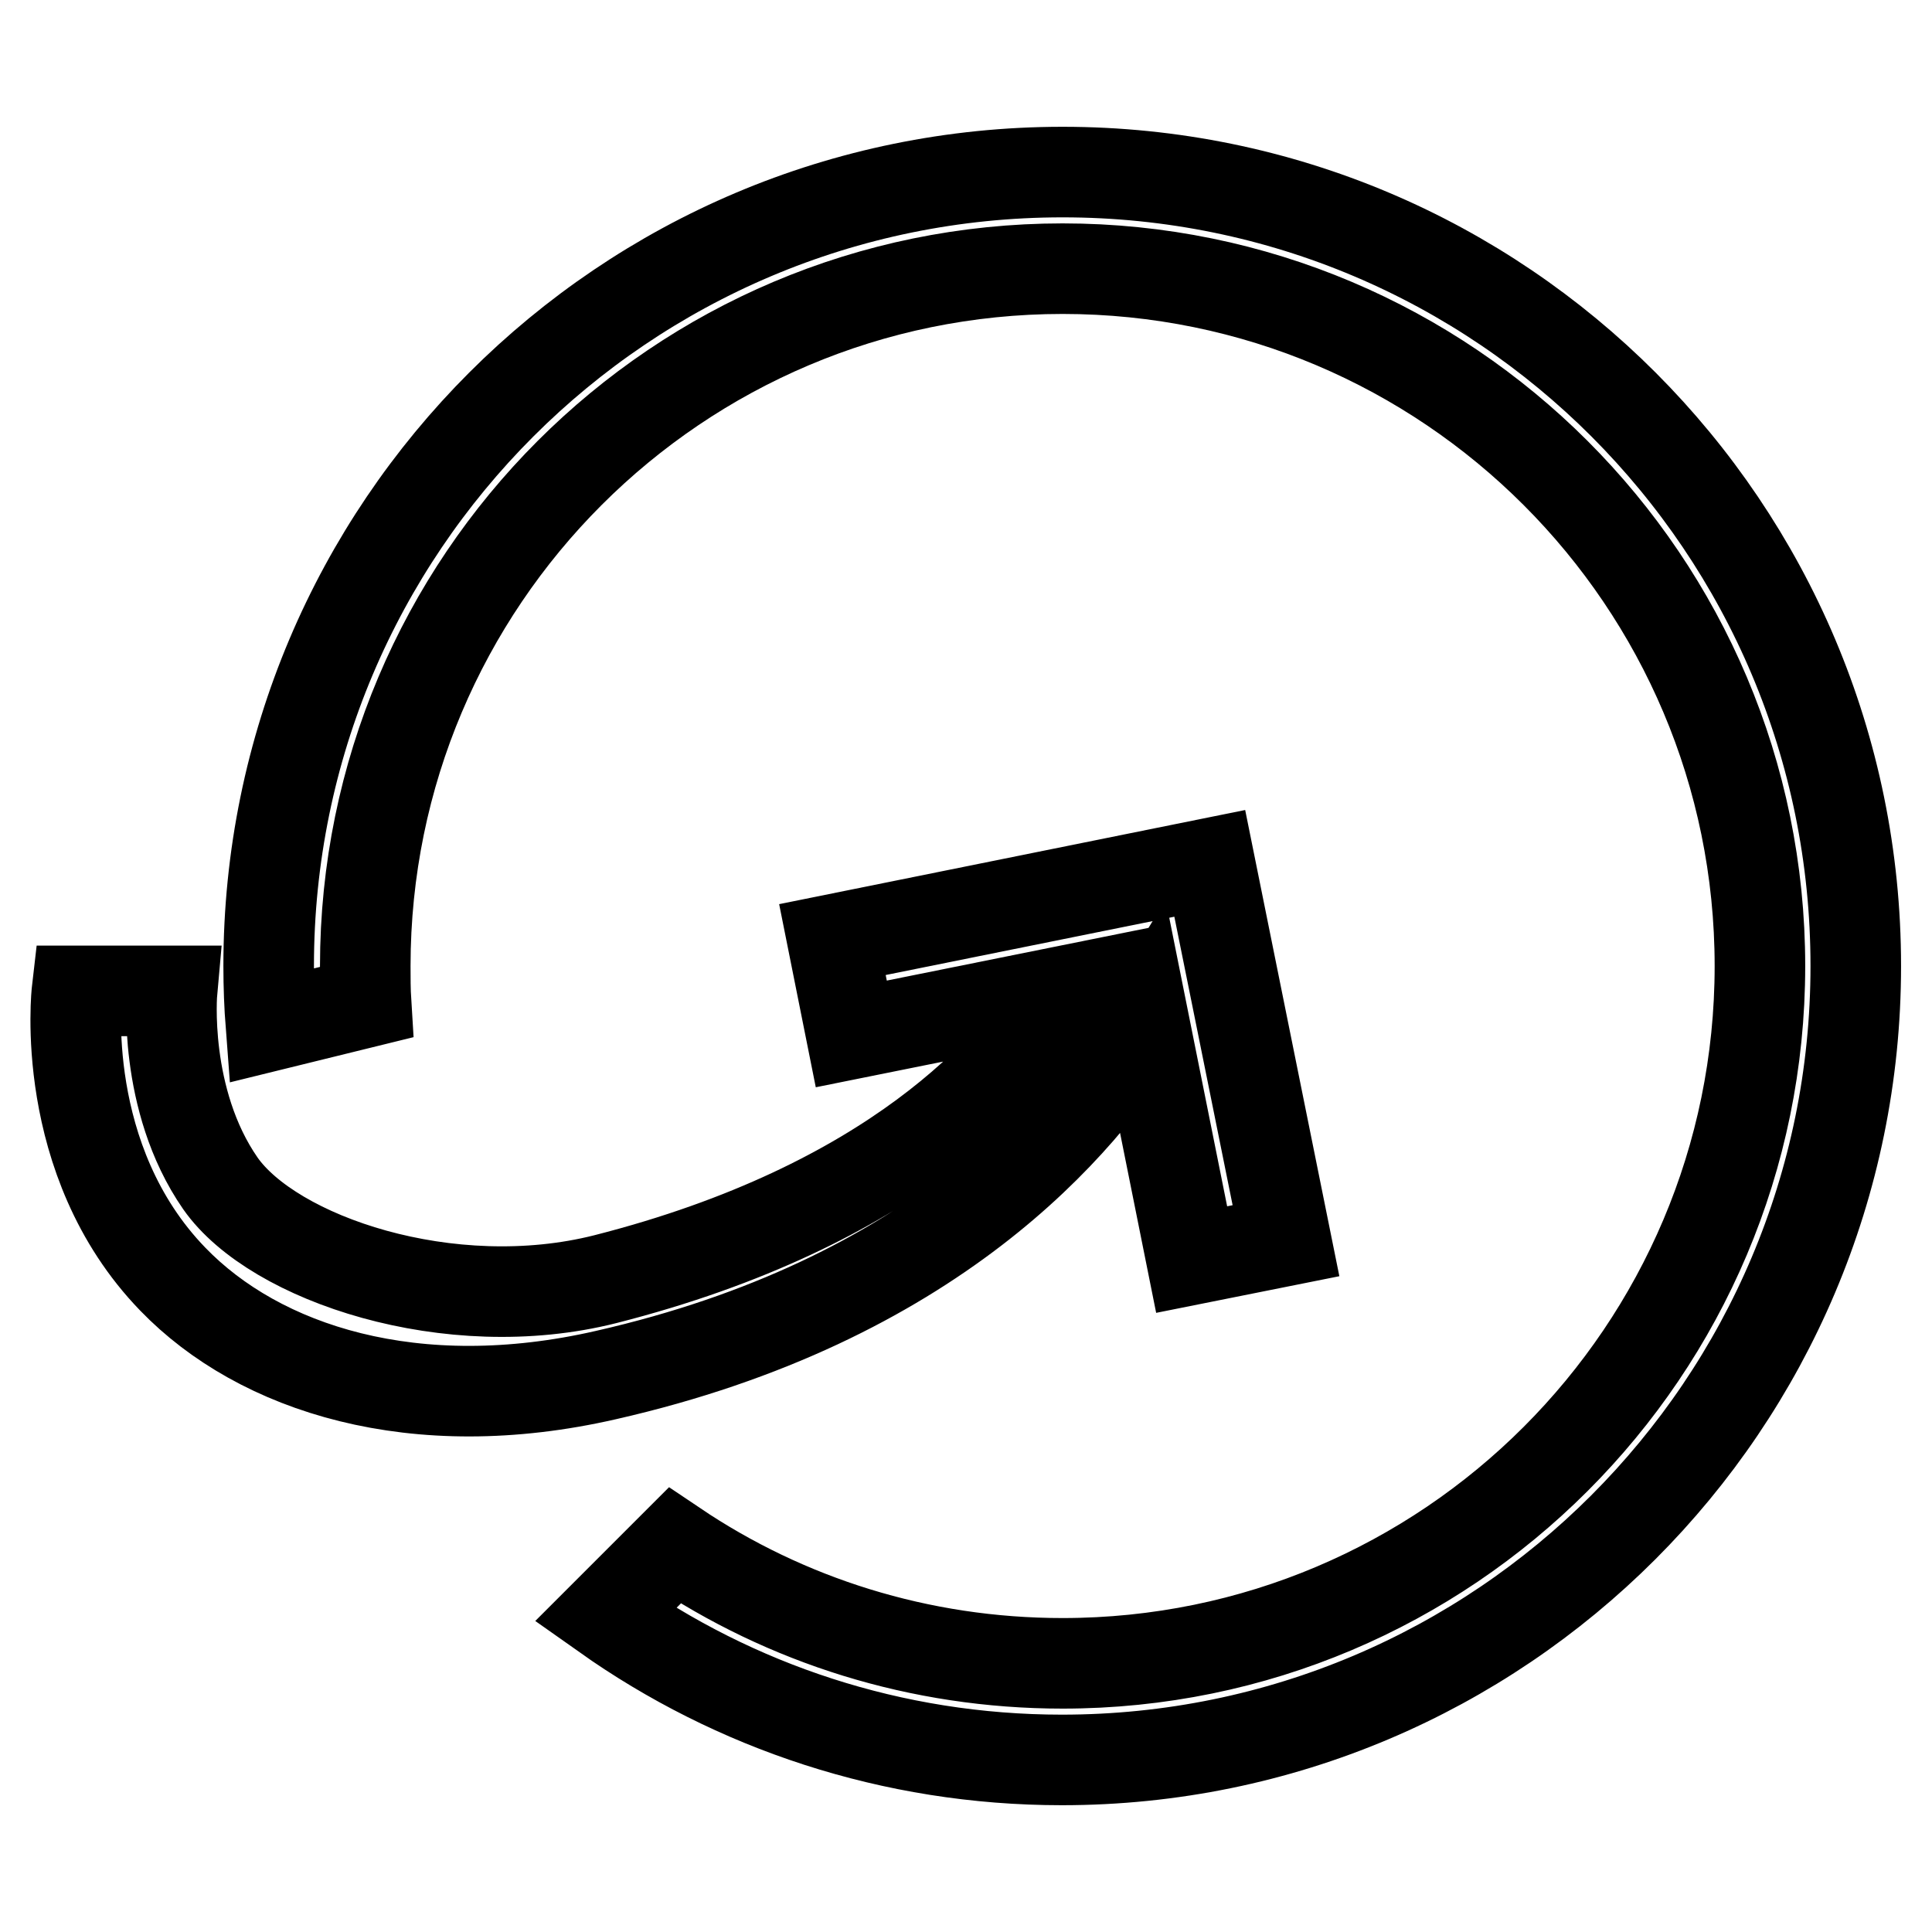 <?xml version="1.0" encoding="utf-8"?>
<!-- Svg Vector Icons : http://www.onlinewebfonts.com/icon -->
<!DOCTYPE svg PUBLIC "-//W3C//DTD SVG 1.1//EN" "http://www.w3.org/Graphics/SVG/1.1/DTD/svg11.dtd">
<svg version="1.1" xmlns="http://www.w3.org/2000/svg" xmlns:xlink="http://www.w3.org/1999/xlink" x="0px" y="0px" viewBox="0 0 256 256" enable-background="new 0 0 256 256" xml:space="preserve">
<g> <path stroke-width="12" fill-opacity="0" stroke="#000000"  d="M151.6,135.5l6.3,31.4l12.5-2.5l-10.1-50l-50,10.1l2.5,12.5l27.8-5.6c-6.1,9.9-22.3,28.4-60.4,38.1 c-20.6,5.2-44-2.7-51-12.7c-7.7-11.1-6.4-25.5-6.4-25.5H10.2c0,0-2.6,22.4,12.7,38.2c11.5,11.9,32.1,18.5,57.4,12.7 C123.4,172.4,143.3,149.2,151.6,135.5z M140.8,22.8C82.7,22.8,35.6,69.9,35.6,128c0,2.7,0.1,5.3,0.3,7.9l12.6-3.1 c-0.1-1.6-0.1-3.2-0.1-4.8c0-51,41.4-92.4,92.4-92.4c51,0,92.4,41.4,92.4,92.4c0,51-41.4,92.4-92.4,92.4c-19,0-36.7-5.7-51.4-15.6 l-9.2,9.2c17.1,12.1,38,19.2,60.5,19.2c58.1,0,105.2-47.1,105.2-105.2S198.9,22.8,140.8,22.8z"/></g>
</svg>